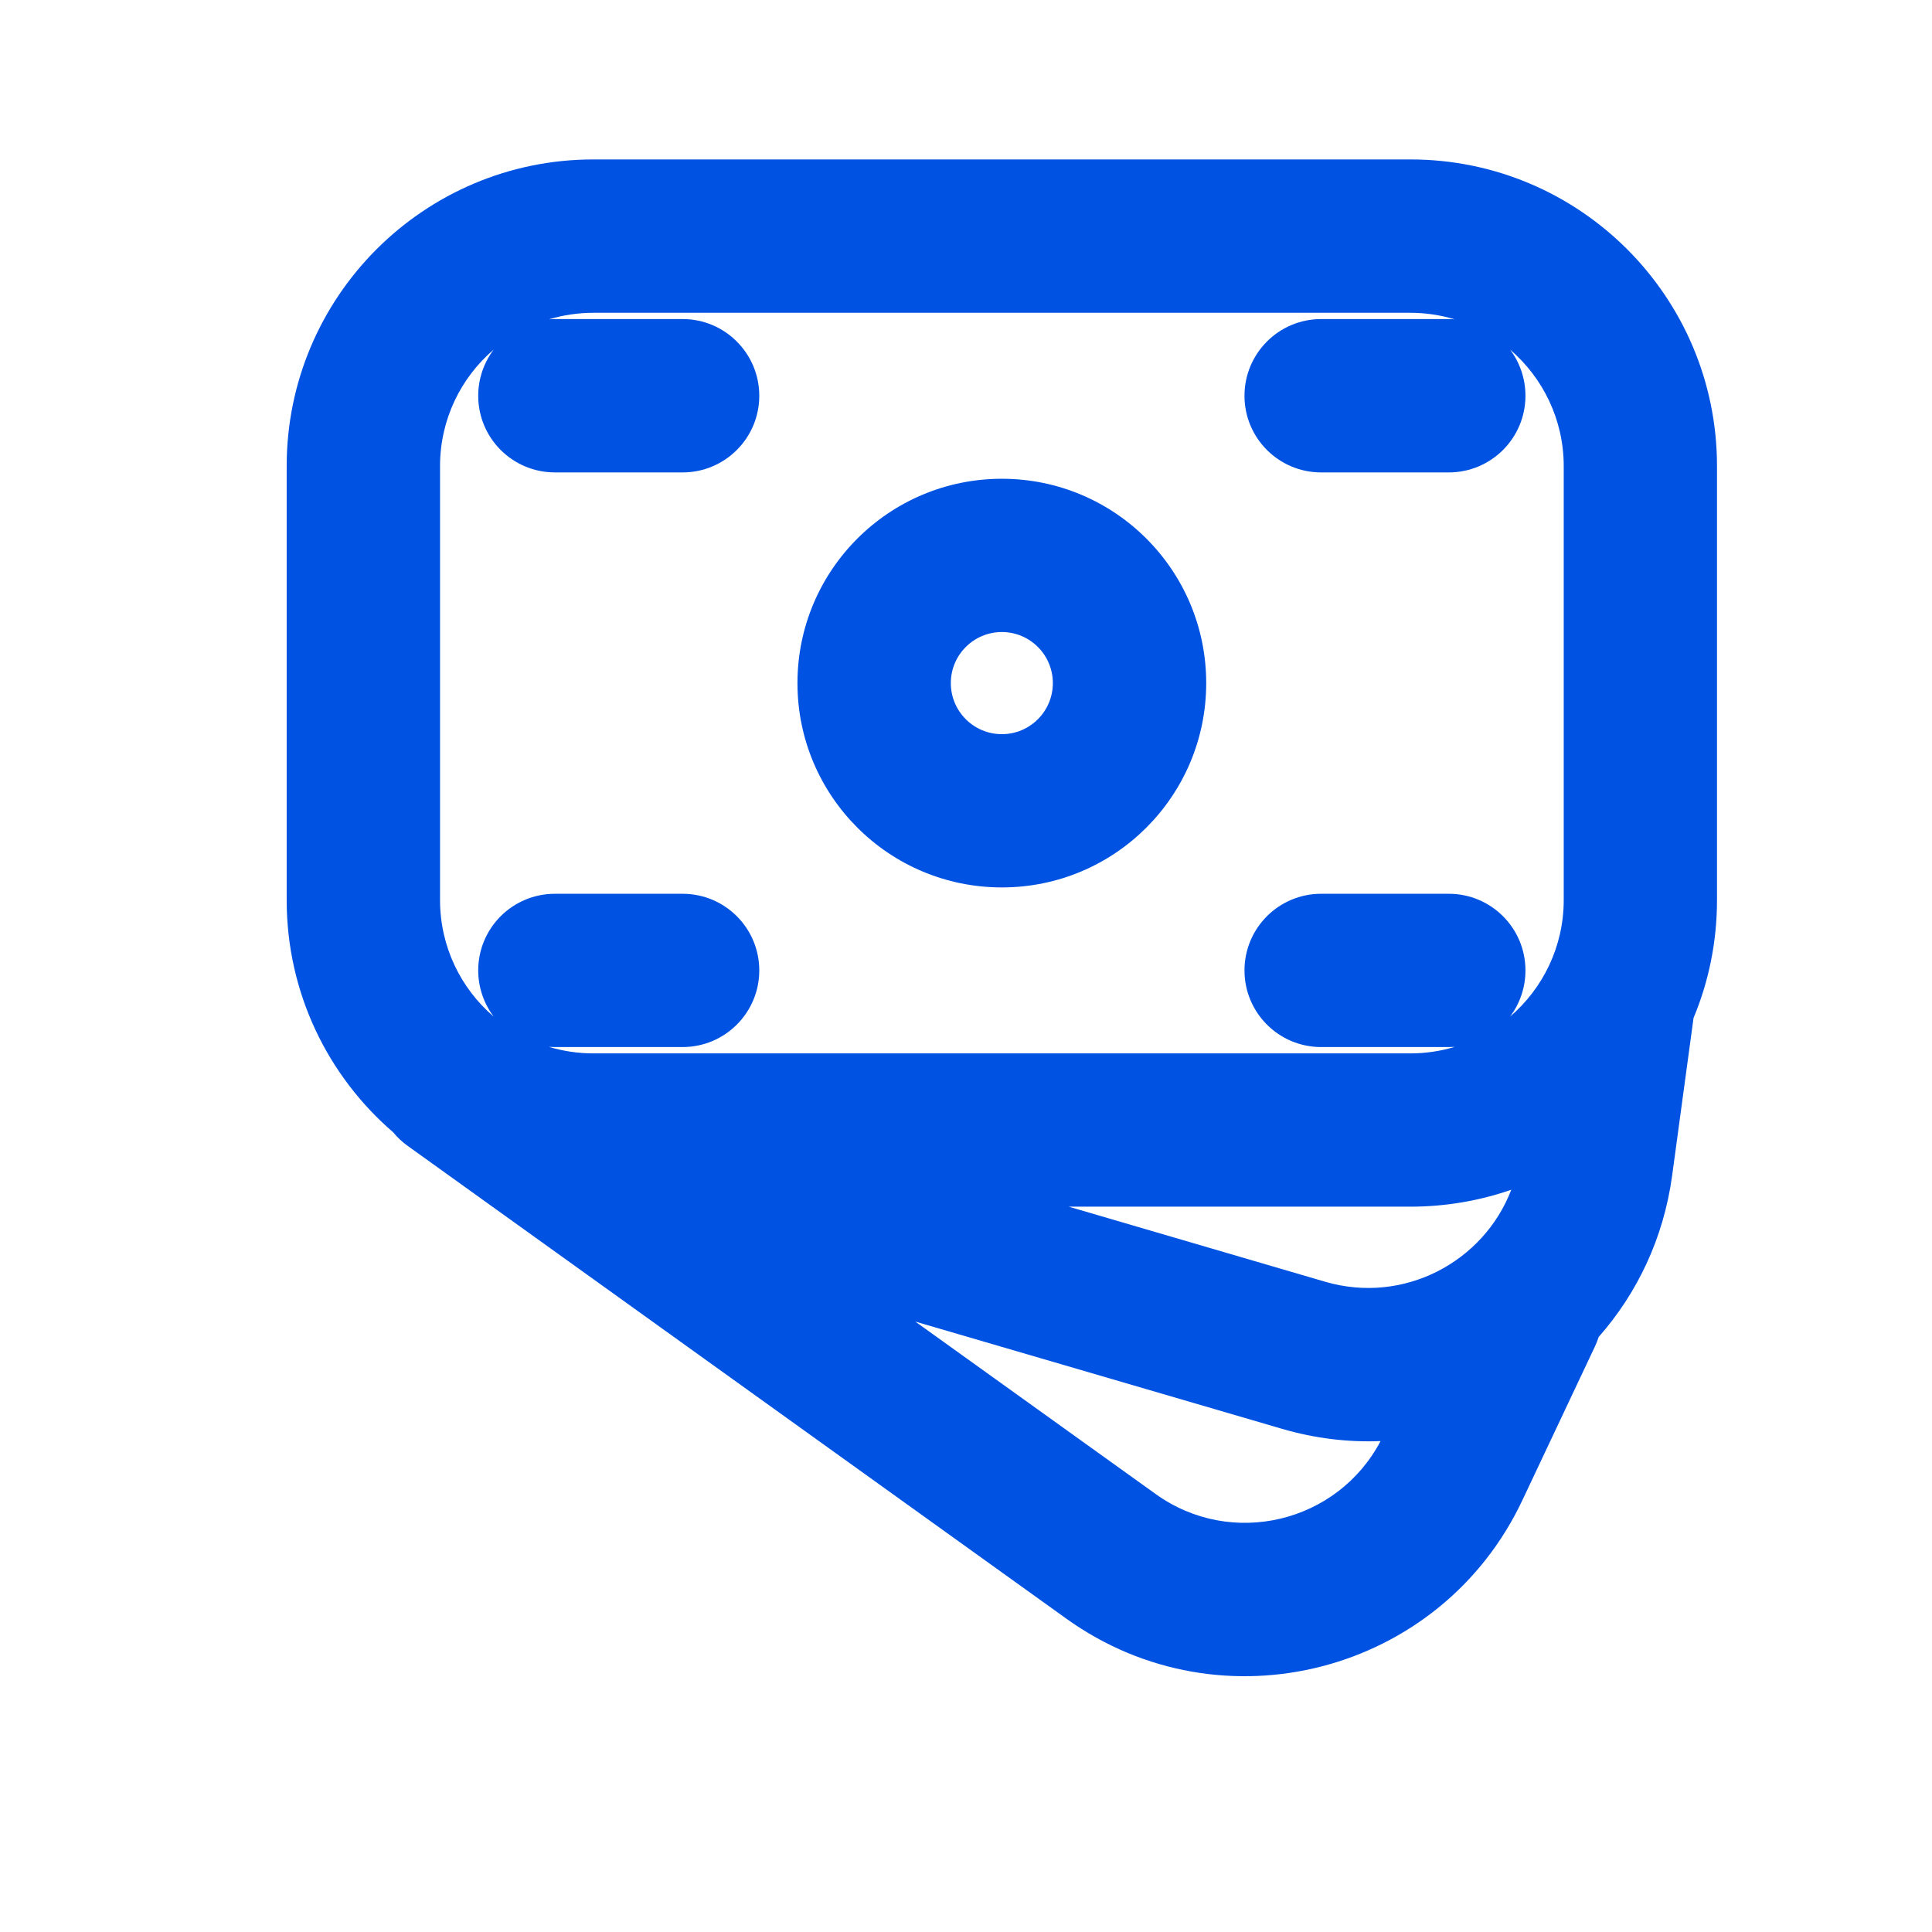 <svg width="21" height="21" viewBox="0 0 21 21" fill="none" xmlns="http://www.w3.org/2000/svg">
<path fill-rule="evenodd" clip-rule="evenodd" d="M10.89 5.204C12.117 5.204 13.111 6.198 13.111 7.425C13.111 8.652 12.117 9.646 10.89 9.646C9.663 9.646 8.668 8.652 8.668 7.425C8.668 6.198 9.663 5.204 10.89 5.204ZM11.444 7.425C11.444 7.119 11.196 6.87 10.89 6.87C10.583 6.87 10.335 7.119 10.335 7.425C10.335 7.731 10.583 7.98 10.89 7.98C11.196 7.98 11.444 7.731 11.444 7.425Z" fill="#0053E2"/>
<path fill-rule="evenodd" clip-rule="evenodd" d="M3.116 5.067C3.116 3.226 4.609 1.733 6.45 1.733H15.33C17.171 1.733 18.663 3.226 18.663 5.067V9.783C18.663 10.237 18.573 10.67 18.408 11.065L18.175 12.781C18.082 13.461 17.794 14.059 17.377 14.532C17.366 14.566 17.353 14.6 17.337 14.634L16.547 16.308C15.659 18.191 13.28 18.808 11.589 17.593L4.431 12.455C4.371 12.412 4.318 12.362 4.273 12.307C3.564 11.696 3.116 10.792 3.116 9.783V5.067ZM15.33 13.116C15.714 13.116 16.084 13.051 16.427 12.932C16.125 13.72 15.255 14.181 14.404 13.932L11.617 13.116H15.33ZM5.366 3.8C5.009 4.106 4.783 4.56 4.783 5.067V9.783C4.783 10.29 5.009 10.744 5.366 11.05C5.261 10.91 5.198 10.736 5.198 10.548C5.198 10.088 5.571 9.715 6.032 9.715H7.42C7.88 9.715 8.253 10.088 8.253 10.548C8.253 11.008 7.88 11.381 7.42 11.381H6.032C6.01 11.381 5.989 11.38 5.967 11.379C6.12 11.425 6.282 11.45 6.45 11.45H15.33C15.498 11.45 15.66 11.425 15.812 11.379C15.791 11.38 15.77 11.381 15.748 11.381H14.36C13.9 11.381 13.527 11.008 13.527 10.548C13.527 10.088 13.9 9.715 14.36 9.715H15.748C16.208 9.715 16.581 10.088 16.581 10.548C16.581 10.736 16.519 10.91 16.414 11.05C16.77 10.744 16.997 10.29 16.997 9.783V5.067C16.997 4.56 16.77 4.106 16.414 3.8C16.519 3.94 16.581 4.114 16.581 4.302C16.581 4.762 16.208 5.135 15.748 5.135H14.36C13.9 5.135 13.527 4.762 13.527 4.302C13.527 3.842 13.9 3.468 14.36 3.468H15.748C15.77 3.468 15.791 3.469 15.812 3.471C15.66 3.425 15.498 3.4 15.33 3.4H6.45C6.282 3.4 6.12 3.425 5.967 3.471C5.989 3.469 6.01 3.468 6.032 3.468H7.42C7.88 3.468 8.253 3.842 8.253 4.302C8.253 4.762 7.88 5.135 7.42 5.135H6.032C5.571 5.135 5.198 4.762 5.198 4.302C5.198 4.114 5.261 3.94 5.366 3.8ZM15.006 15.664C14.655 15.678 14.295 15.636 13.936 15.531L9.949 14.365L12.561 16.239C13.386 16.832 14.538 16.553 15.006 15.664Z" fill="#0053E2"/>
</svg>
